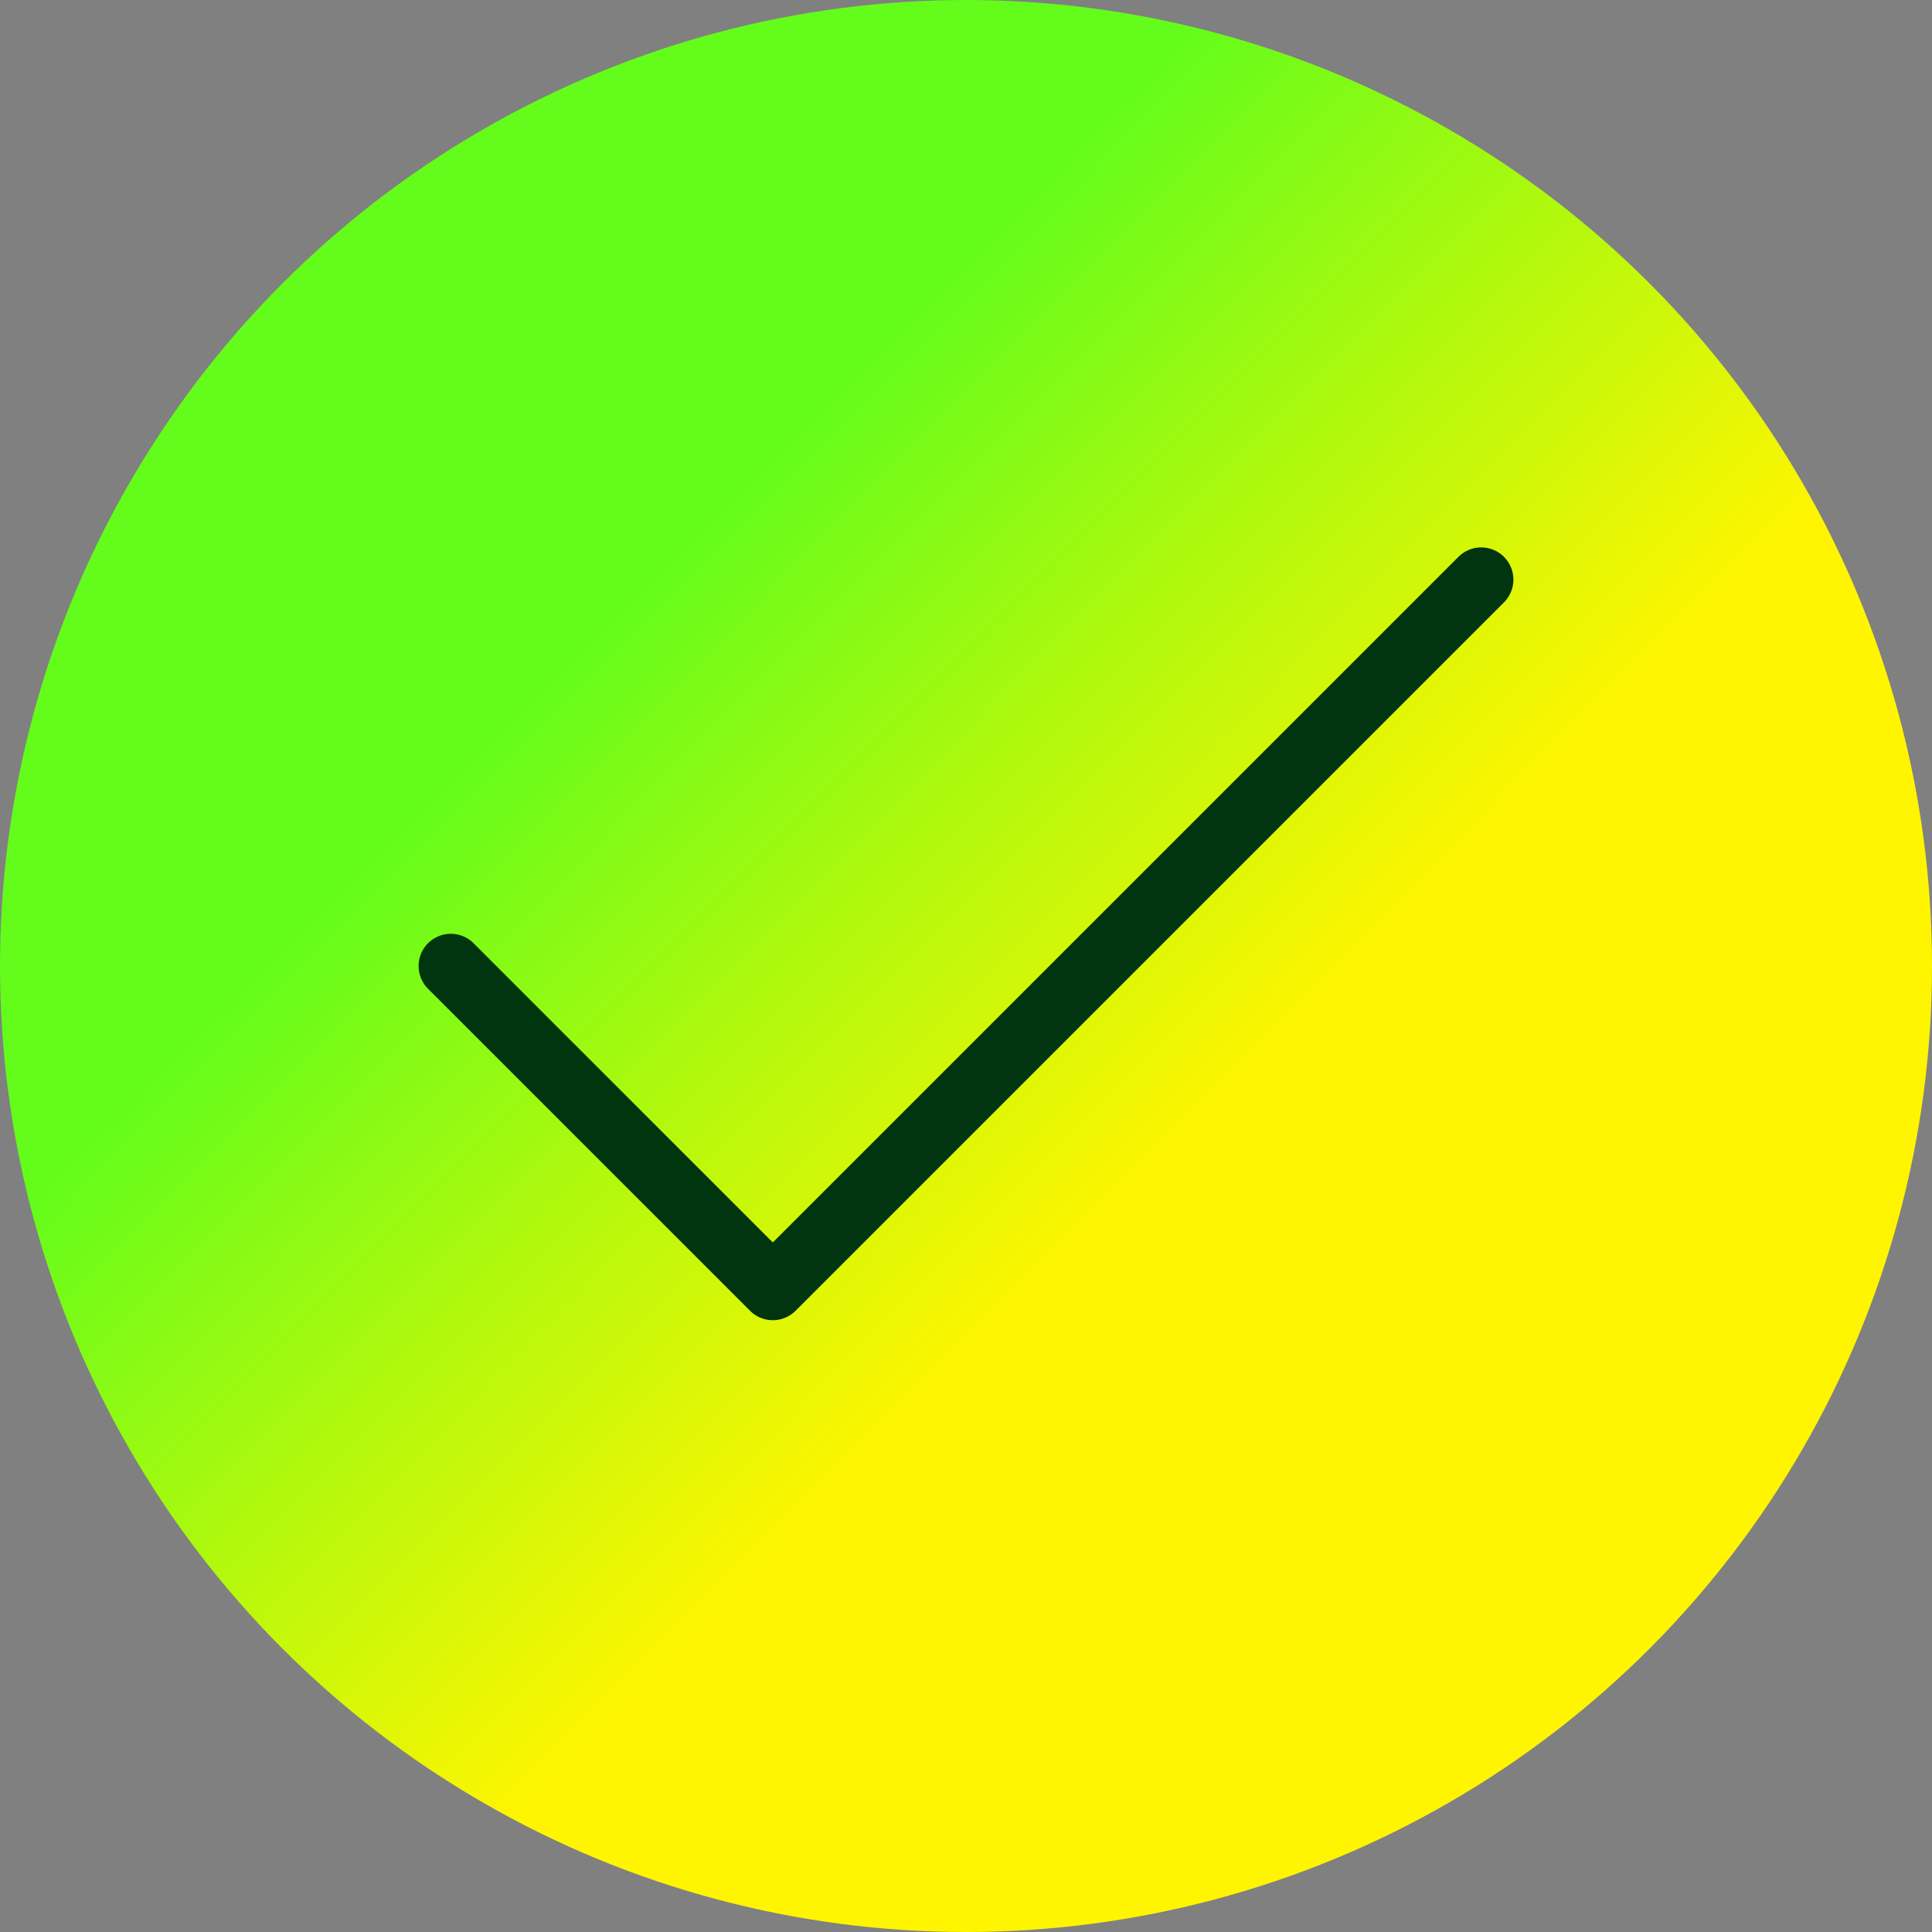 <svg width="30" height="30" viewBox="0 0 30 30" fill="none" xmlns="http://www.w3.org/2000/svg">
<rect x="0" y="0" width="30" height="30" fill="#808080" stroke="none"/>
<circle cx="15" cy="15" r="15" fill="url(#paint0_linear_2825_3832)"/>
<path d="M23 9L12 20L7 15" stroke="#00350F" stroke-linecap="round" stroke-linejoin="round"/>
<defs>
<linearGradient id="paint0_linear_2825_3832" x1="35.1" y1="35.1" x2="-4.8" y2="-4.5" gradientUnits="userSpaceOnUse">
<stop offset="0.427" stop-color="#FFF500"/>
<stop offset="0.645" stop-color="#63FC1B"/>
</linearGradient>
</defs>
</svg>
